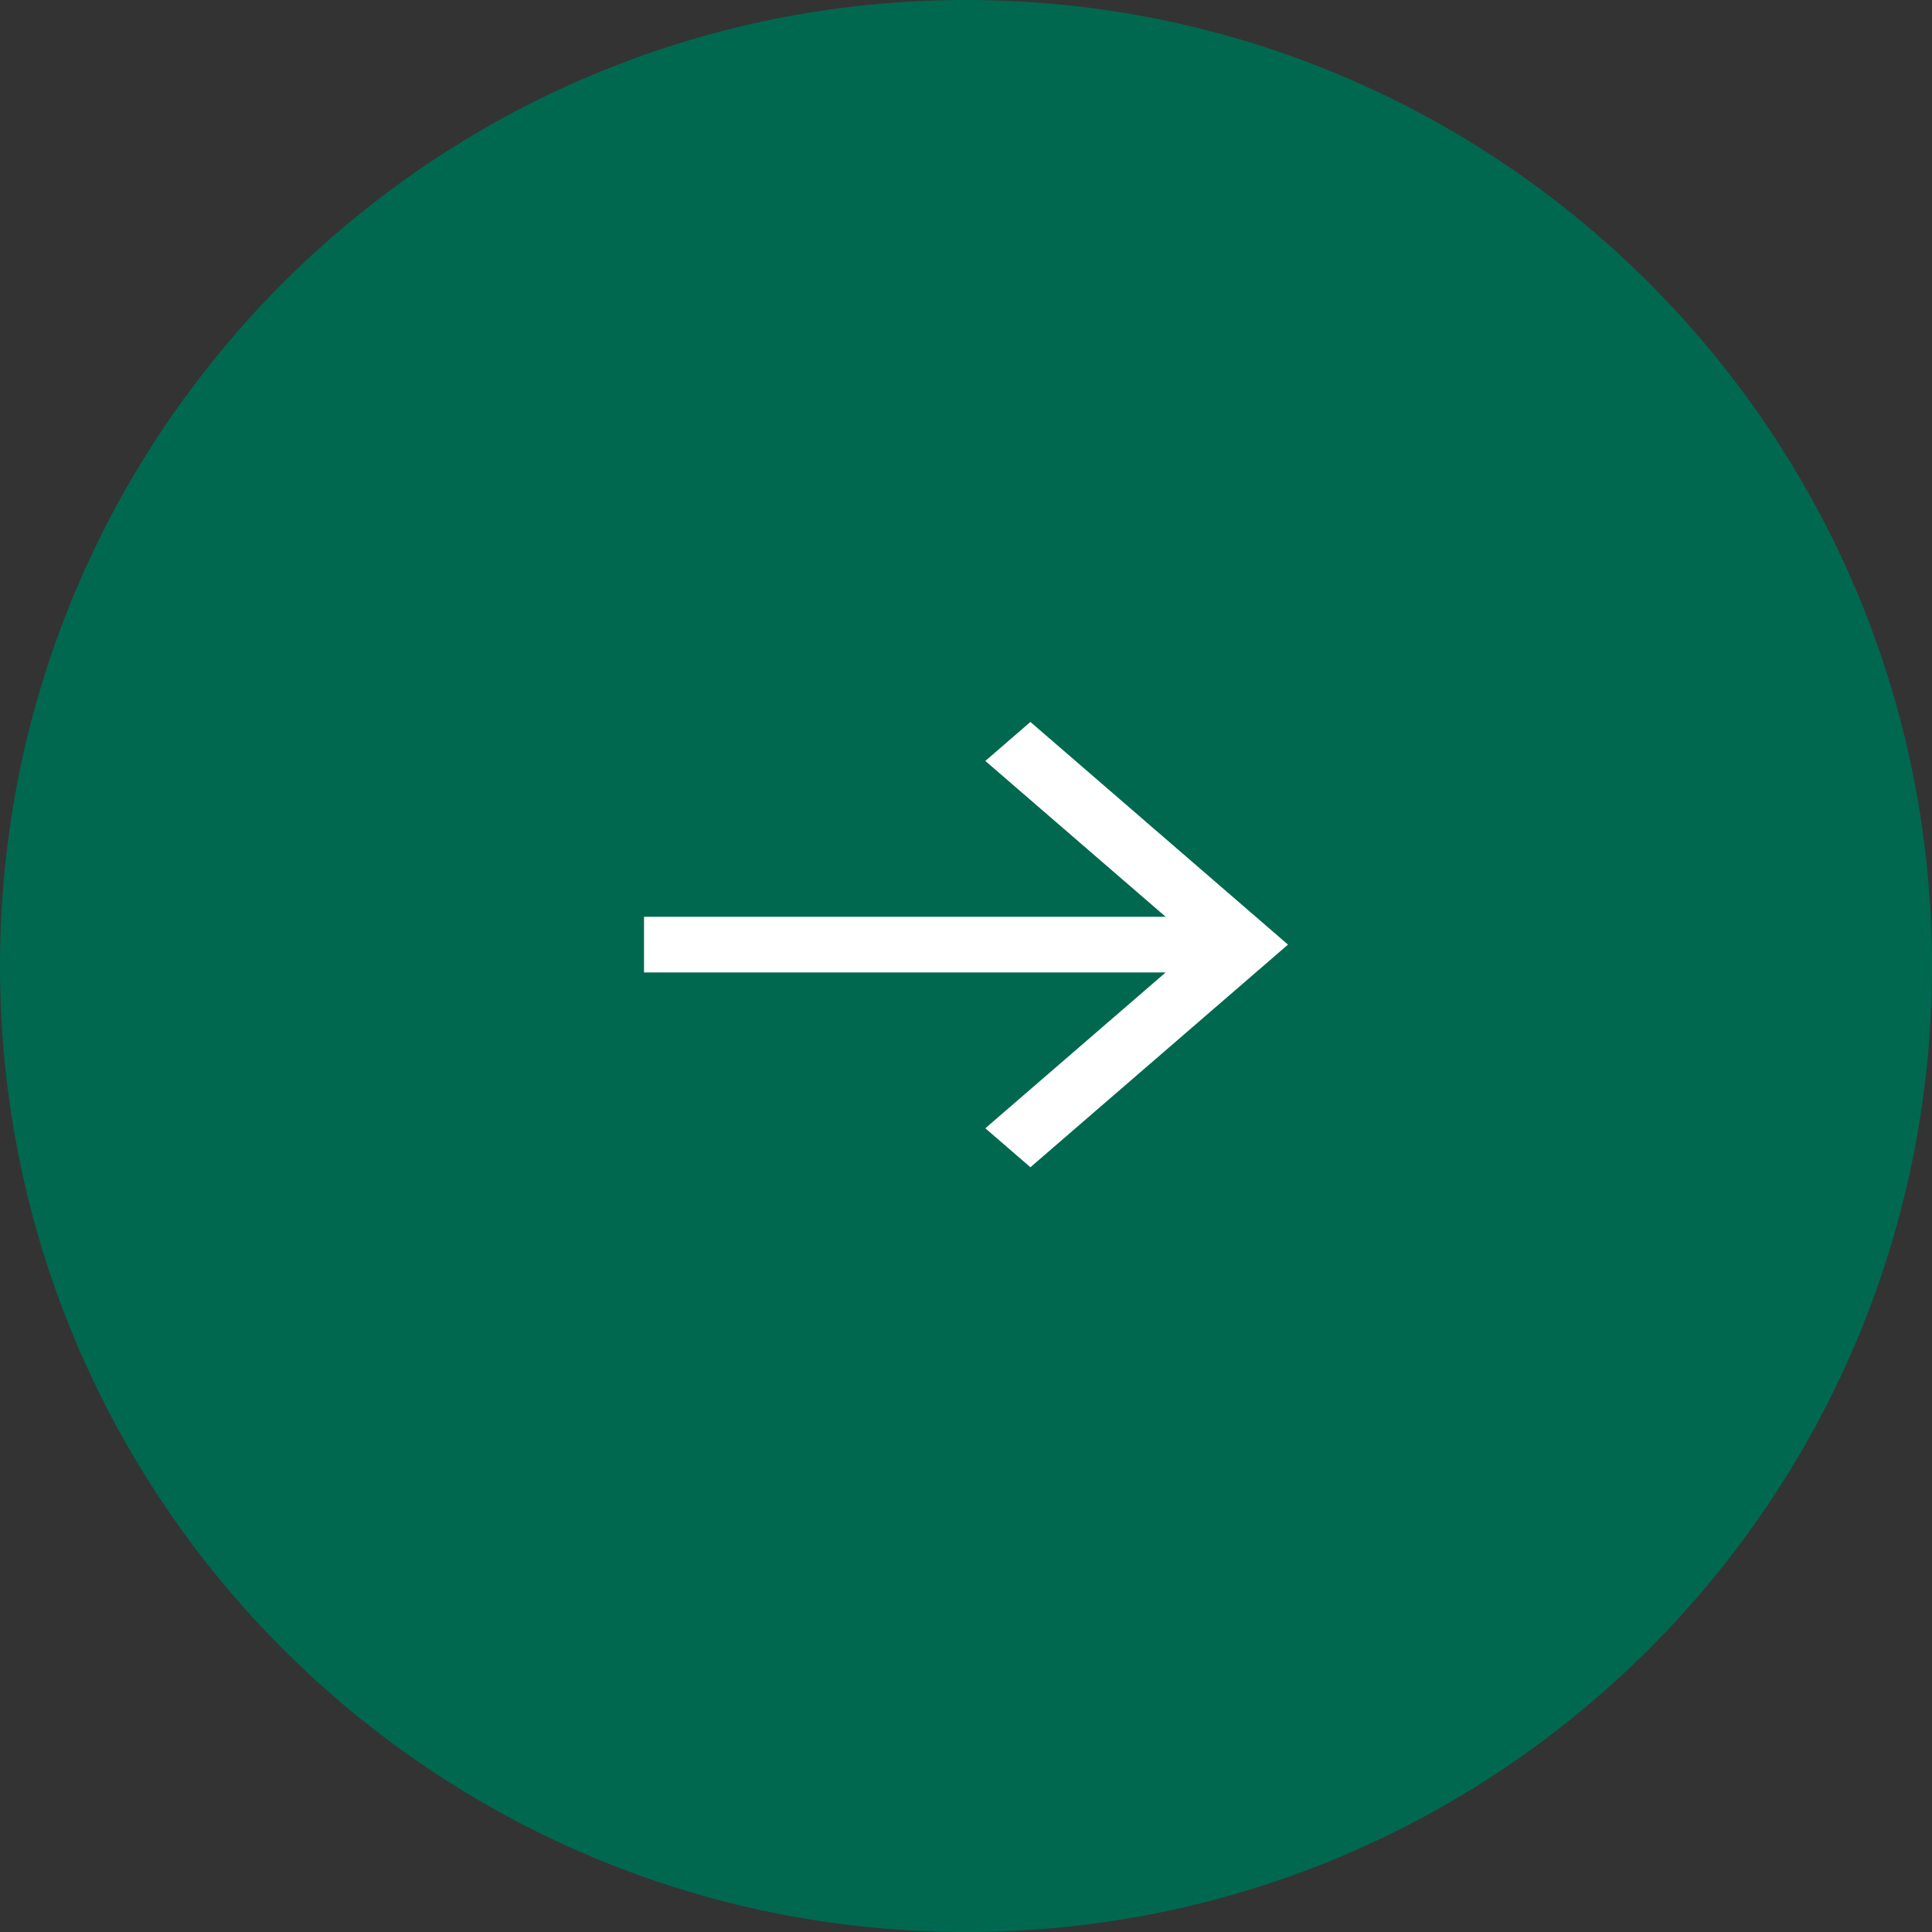 <svg width="44" height="44" viewBox="0 0 44 44" fill="none" xmlns="http://www.w3.org/2000/svg">
<rect x="0" y="0" width="44" height="44" fill="#333333" stroke="none"/>
<path d="M44 22C44 34.15 34.15 44 22 44C9.85 44 0 34.15 0 22C0 9.85 9.85 0 22 0C34.15 0 44 9.85 44 22Z" fill="#00684F"/>
<path d="M23.467 16.442L22.44 17.33L26.547 20.879H14.667V22.147H26.547L22.44 25.696L23.467 26.583L29.333 21.513L23.467 16.442Z" fill="white"/>
</svg>
